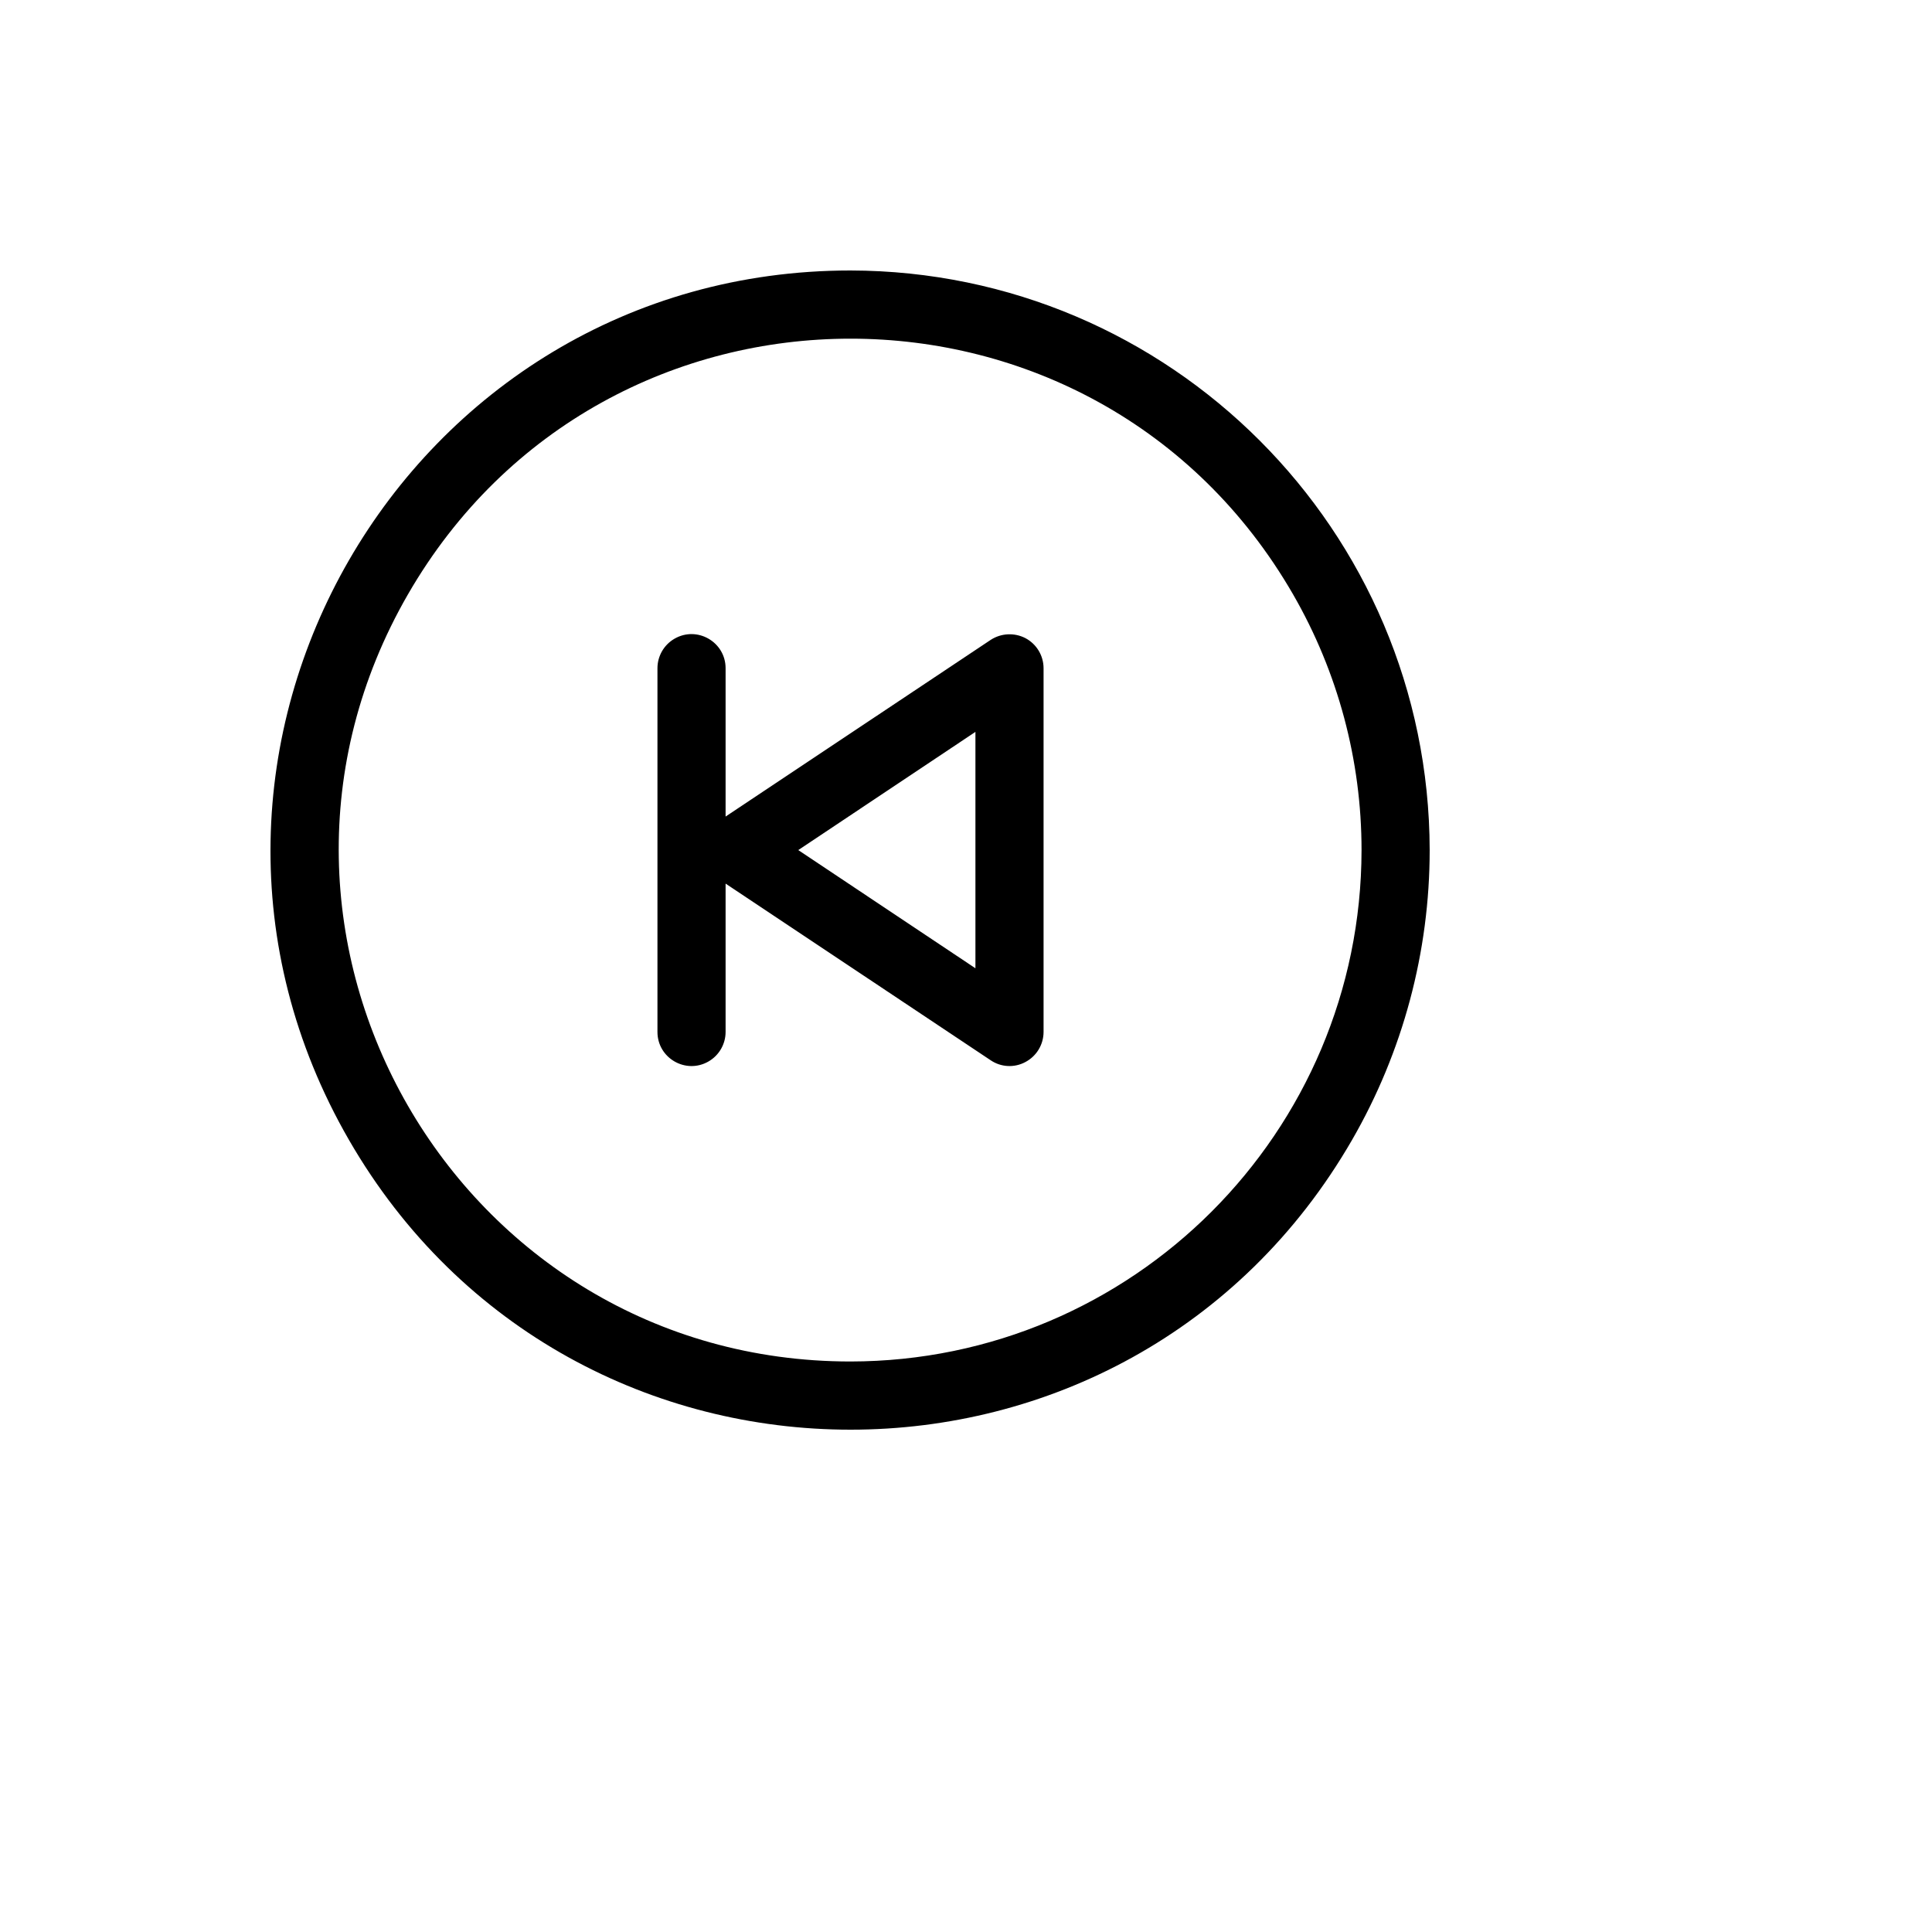 <svg xmlns="http://www.w3.org/2000/svg" version="1.1" xmlns:xlink="http://www.w3.org/1999/xlink" width="100%" height="100%" id="svgWorkerArea" viewBox="-25 -25 625 625" xmlns:idraw="https://idraw.muisca.co" style="background: white;"><defs id="defsdoc"><pattern id="patternBool" x="0" y="0" width="10" height="10" patternUnits="userSpaceOnUse" patternTransform="rotate(35)"><circle cx="5" cy="5" r="4" style="stroke: none;fill: #ff000070;"></circle></pattern></defs><g id="fileImp-20598151" class="cosito"><path id="pathImp-90871020" class="grouped" d="M250.14 62.5C105.91 62.5 15.766 218.75 87.881 343.75 159.996 468.75 340.284 468.75 412.398 343.75 428.843 315.246 437.5 282.913 437.5 250 437.298 146.53 353.532 62.702 250.14 62.5 250.14 62.5 250.14 62.5 250.14 62.5M250.14 415.441C122.878 415.441 43.339 277.574 106.97 167.279 170.601 56.985 329.678 56.985 393.309 167.279 407.819 192.43 415.458 220.959 415.458 250 415.356 341.329 341.4 415.34 250.14 415.441 250.14 415.441 250.14 415.441 250.14 415.441M306.715 181.434C303.151 179.599 298.878 179.809 295.51 181.985 295.51 181.985 209.729 239.154 209.729 239.154 209.729 239.154 209.729 191.177 209.729 191.177 209.729 182.686 200.544 177.379 193.197 181.625 189.787 183.595 187.686 187.236 187.686 191.177 187.686 191.177 187.686 308.824 187.686 308.824 187.686 317.314 196.871 322.621 204.218 318.375 207.628 316.405 209.729 312.764 209.729 308.824 209.729 308.824 209.729 260.846 209.729 260.846 209.729 260.846 295.51 318.015 295.51 318.015 298.852 320.269 303.168 320.482 306.715 318.566 310.327 316.659 312.589 312.91 312.593 308.824 312.593 308.824 312.593 191.177 312.593 191.177 312.589 187.09 310.327 183.341 306.715 181.434 306.715 181.434 306.715 181.434 306.715 181.434M290.551 288.235C290.551 288.235 233.241 250 233.241 250 233.241 250 290.551 211.765 290.551 211.765 290.551 211.765 290.551 288.235 290.551 288.235"></path></g></svg>